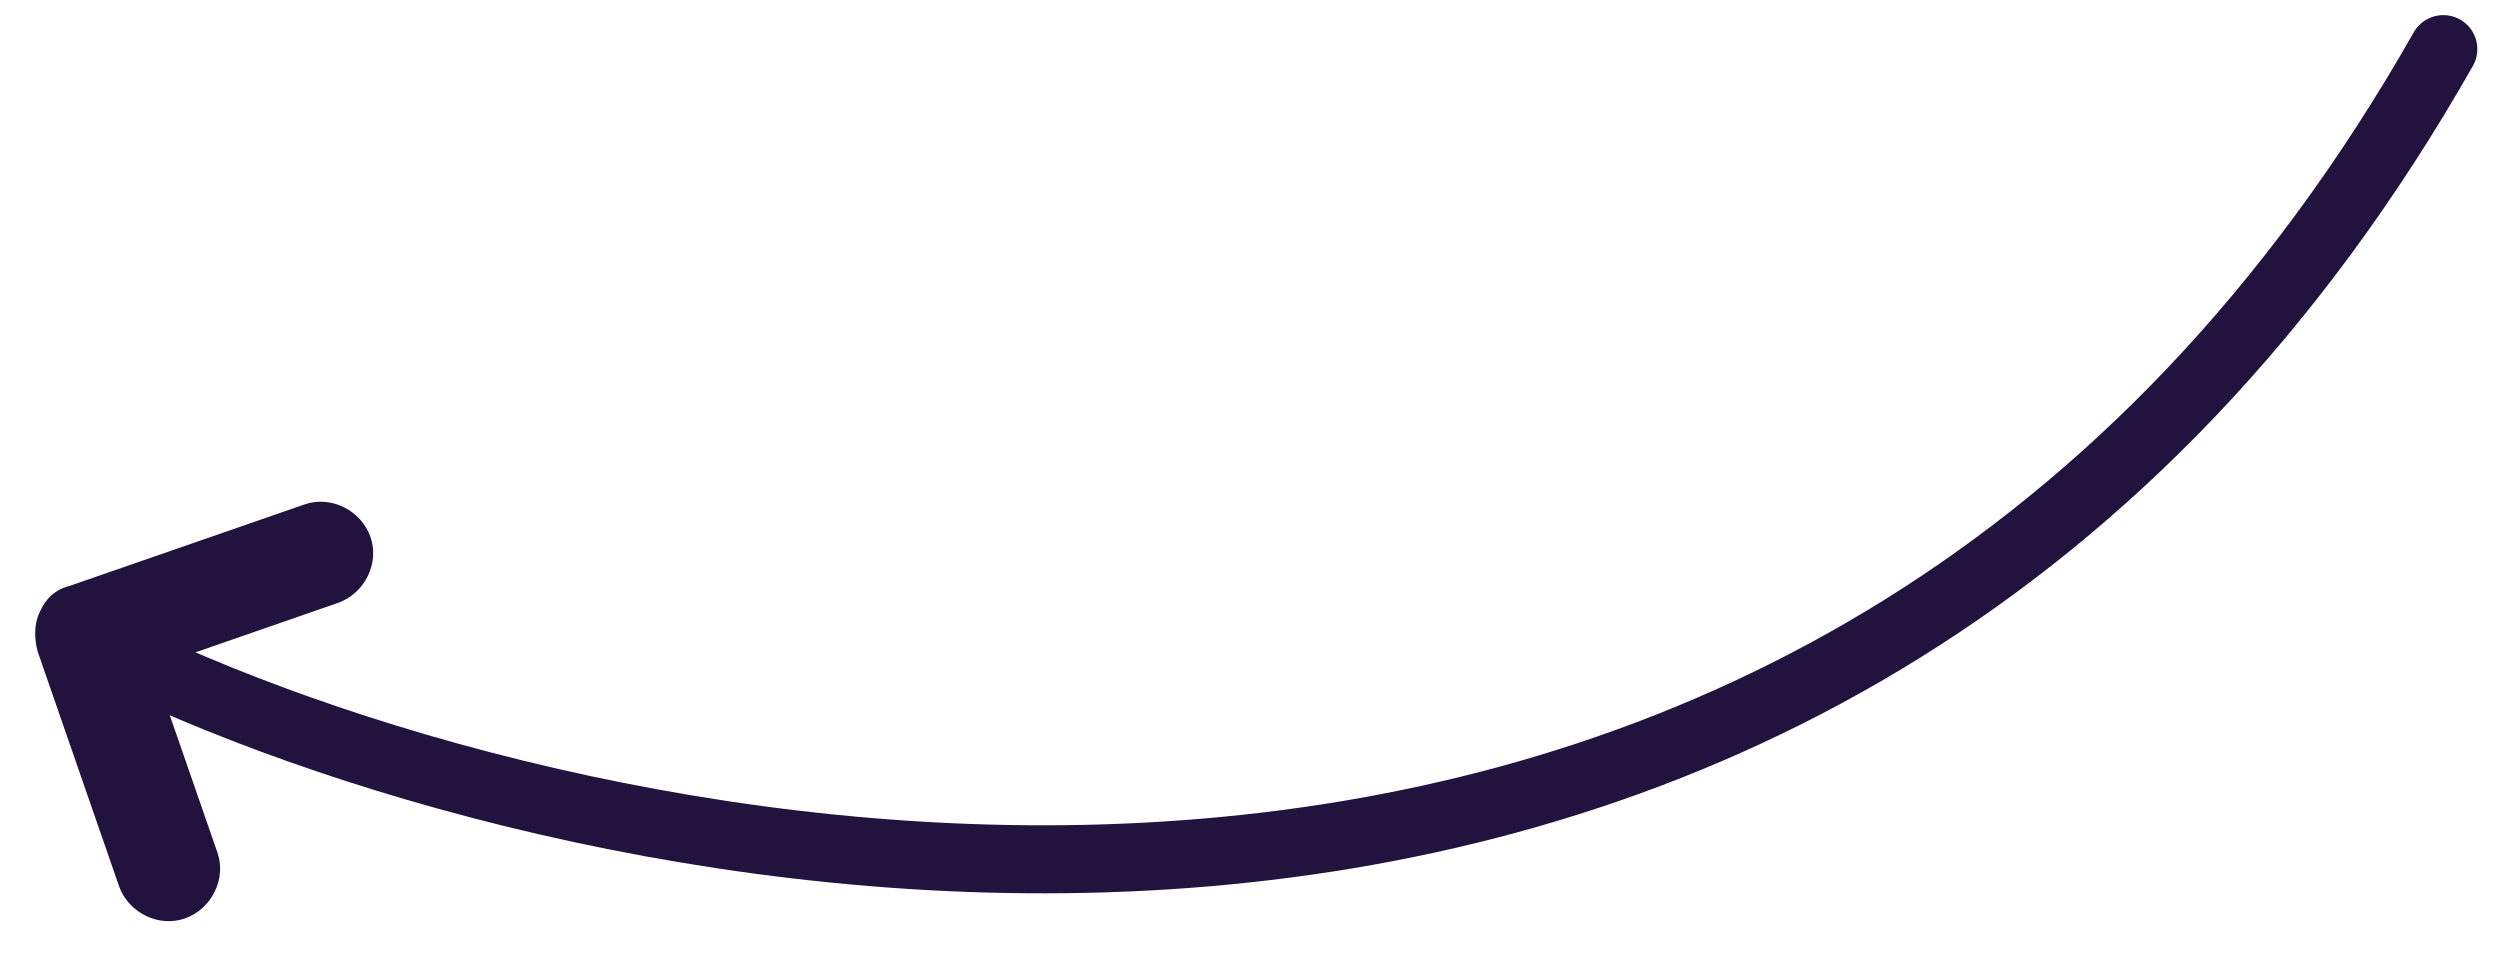 <?xml version="1.0" encoding="utf-8"?>
<!-- Generator: Adobe Illustrator 26.0.3, SVG Export Plug-In . SVG Version: 6.00 Build 0)  -->
<svg version="1.0" id="Layer_1" xmlns="http://www.w3.org/2000/svg" xmlns:xlink="http://www.w3.org/1999/xlink" x="0px" y="0px"
	 viewBox="0 0 132.3 51.6" style="enable-background:new 0 0 132.3 51.6;" xml:space="preserve">
<style type="text/css">
	.st0{fill:#21133E;}
	.st1{fill:none;stroke:#21133E;stroke-width:3.6;stroke-linecap:round;stroke-miterlimit:10;}
</style>
<path class="st0" d="M3.7,31l12.4-4.3c1.4-0.5,3,0.3,3.5,1.7c0.5,1.4-0.3,3-1.7,3.5l-9.8,3.4l3.4,9.8c0.5,1.4-0.3,3-1.7,3.5
	c-1.4,0.5-3-0.3-3.5-1.7L2,34.5c-0.2-0.7-0.2-1.5,0.1-2.1C2.4,31.7,2.9,31.2,3.7,31z"/>
<path class="st1" d="M9,35.9C35.4,47.5,97.2,59.1,129.3,2.6"/>
</svg>

